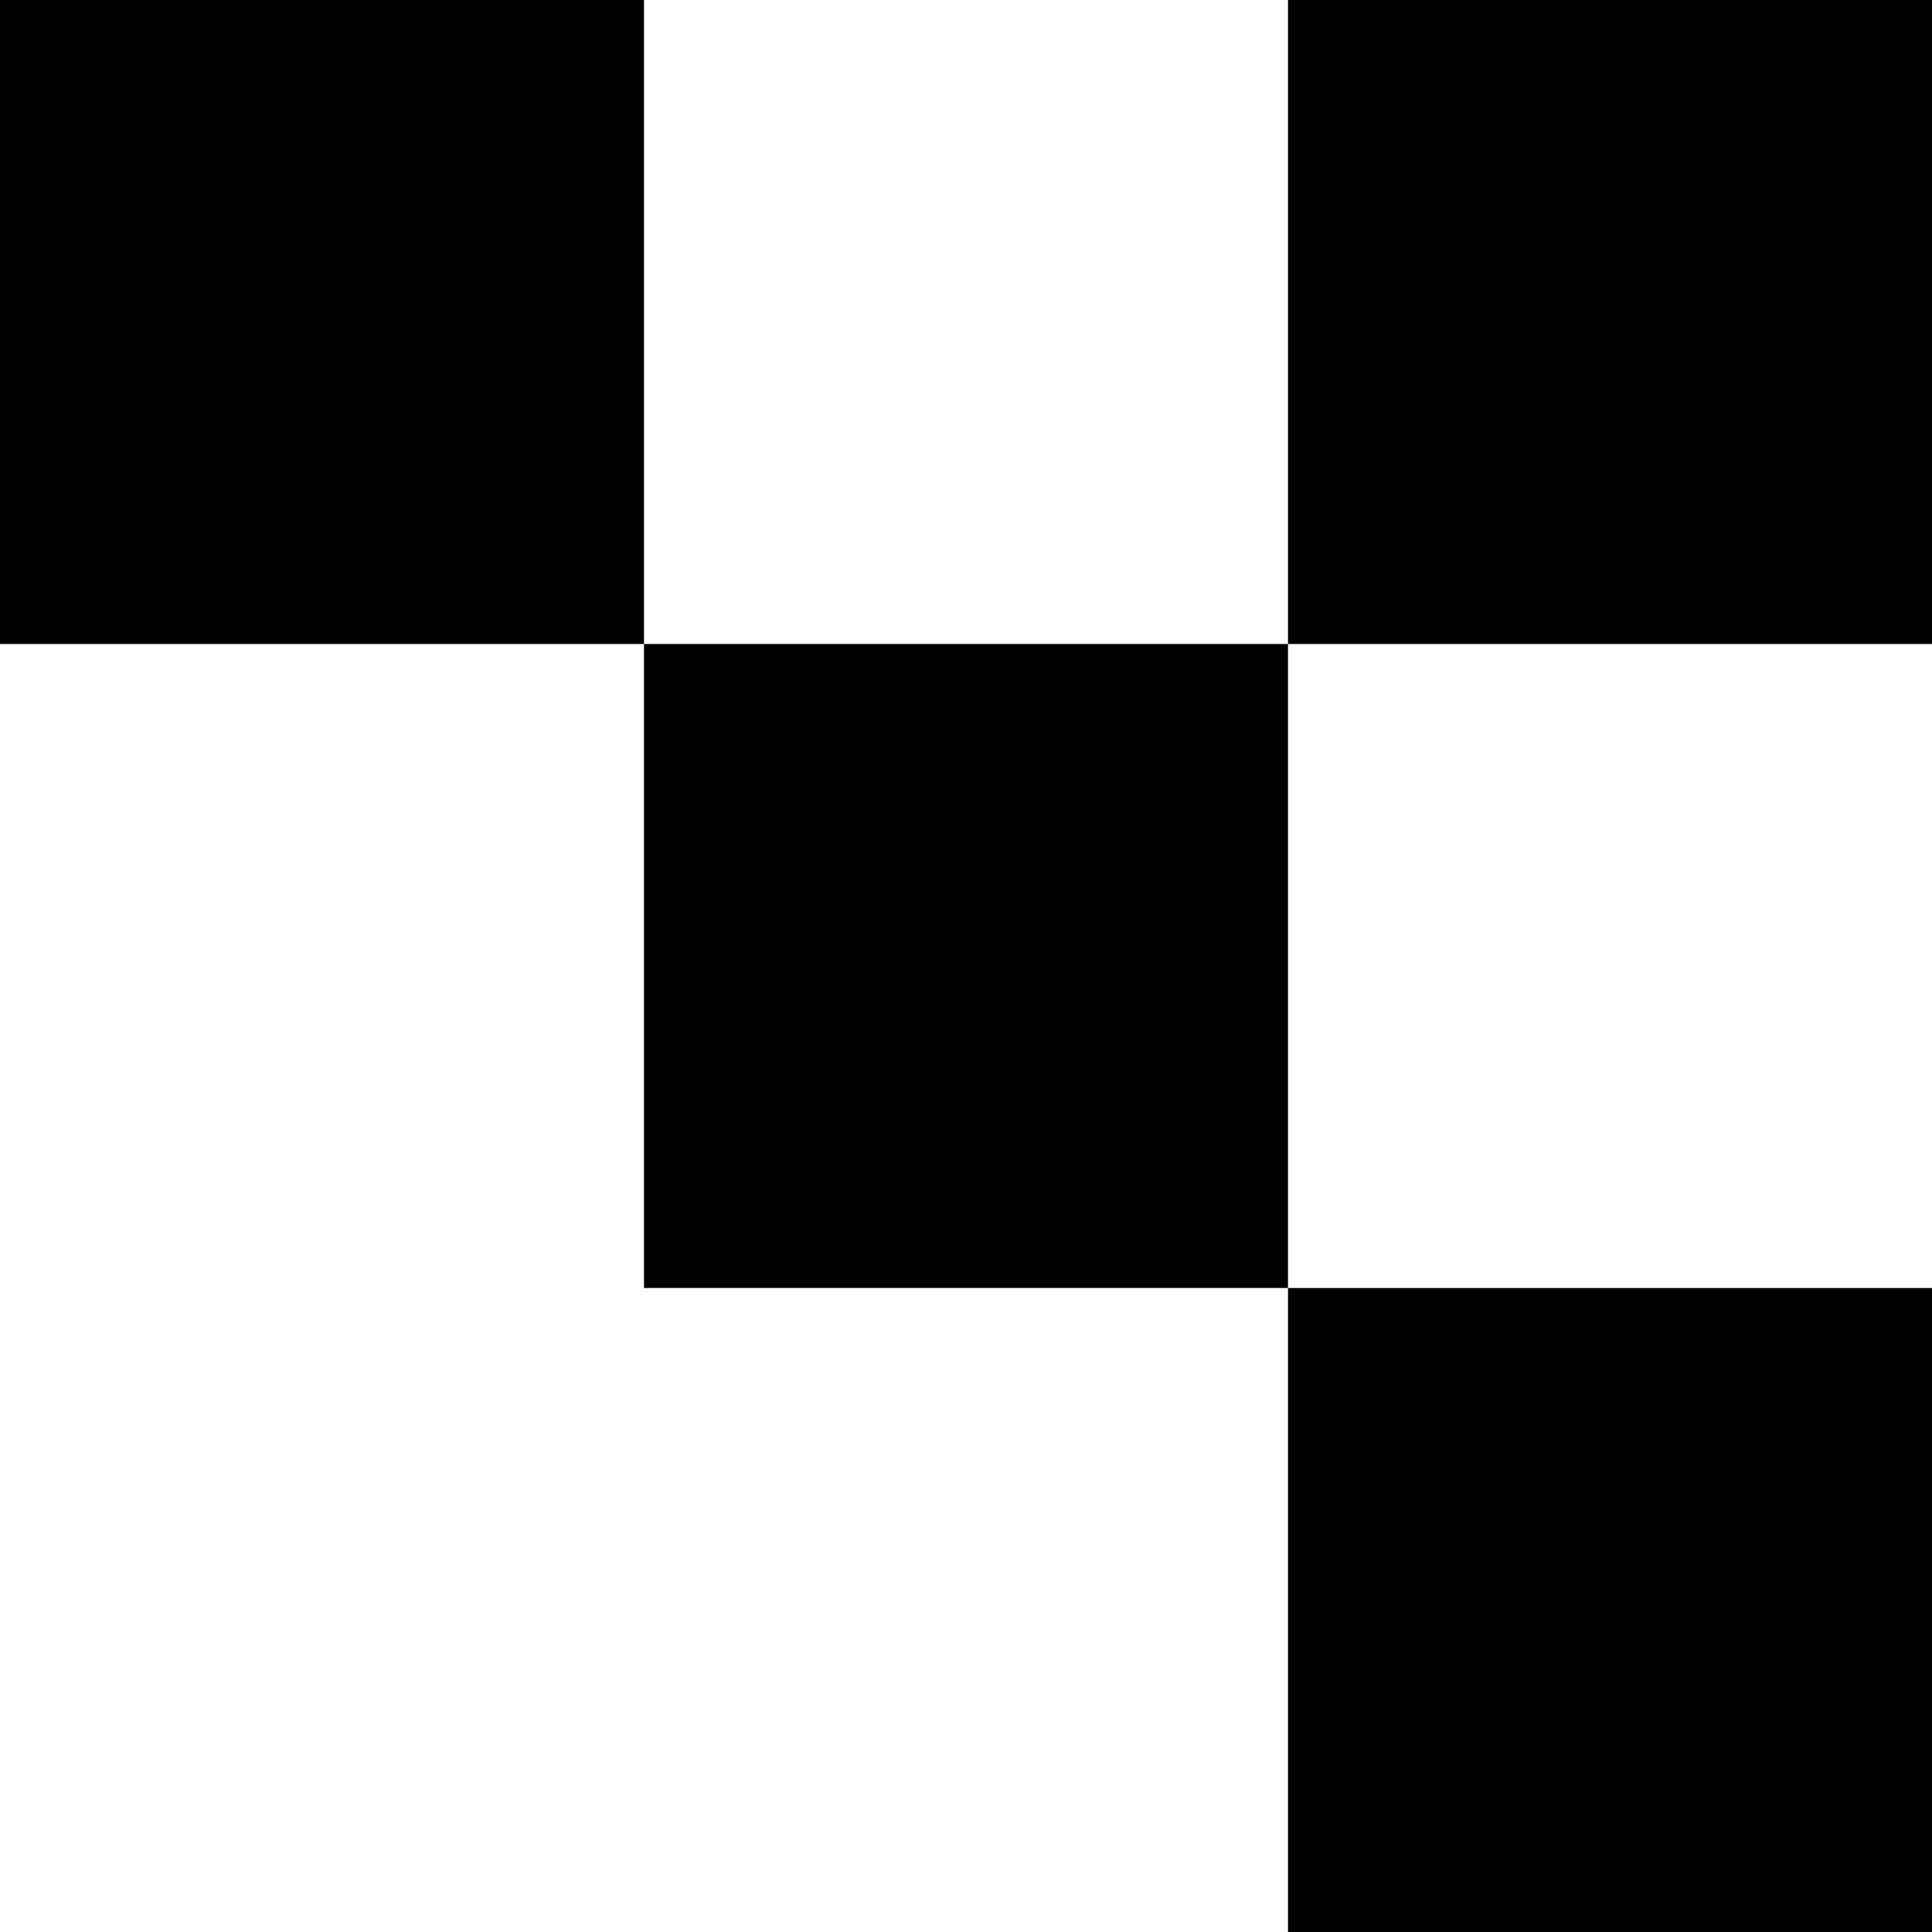 <svg id="Layer_1" data-name="Layer 1" xmlns="http://www.w3.org/2000/svg" viewBox="0 0 599.71 599.71">
  <rect width="199.9" height="199.9" style="fill: #000; stroke-width: 0px;"/>
  <rect x="199.9" y="199.9" width="199.9" height="199.9" style="fill: #000; stroke-width: 0px;"/>
  <rect x="399.81" y="399.81" width="199.9" height="199.9" style="fill: #000; stroke-width: 0px;"/>
  <rect x="399.81" width="199.9" height="199.9" style="fill: #000; stroke-width: 0px;"/>
</svg>